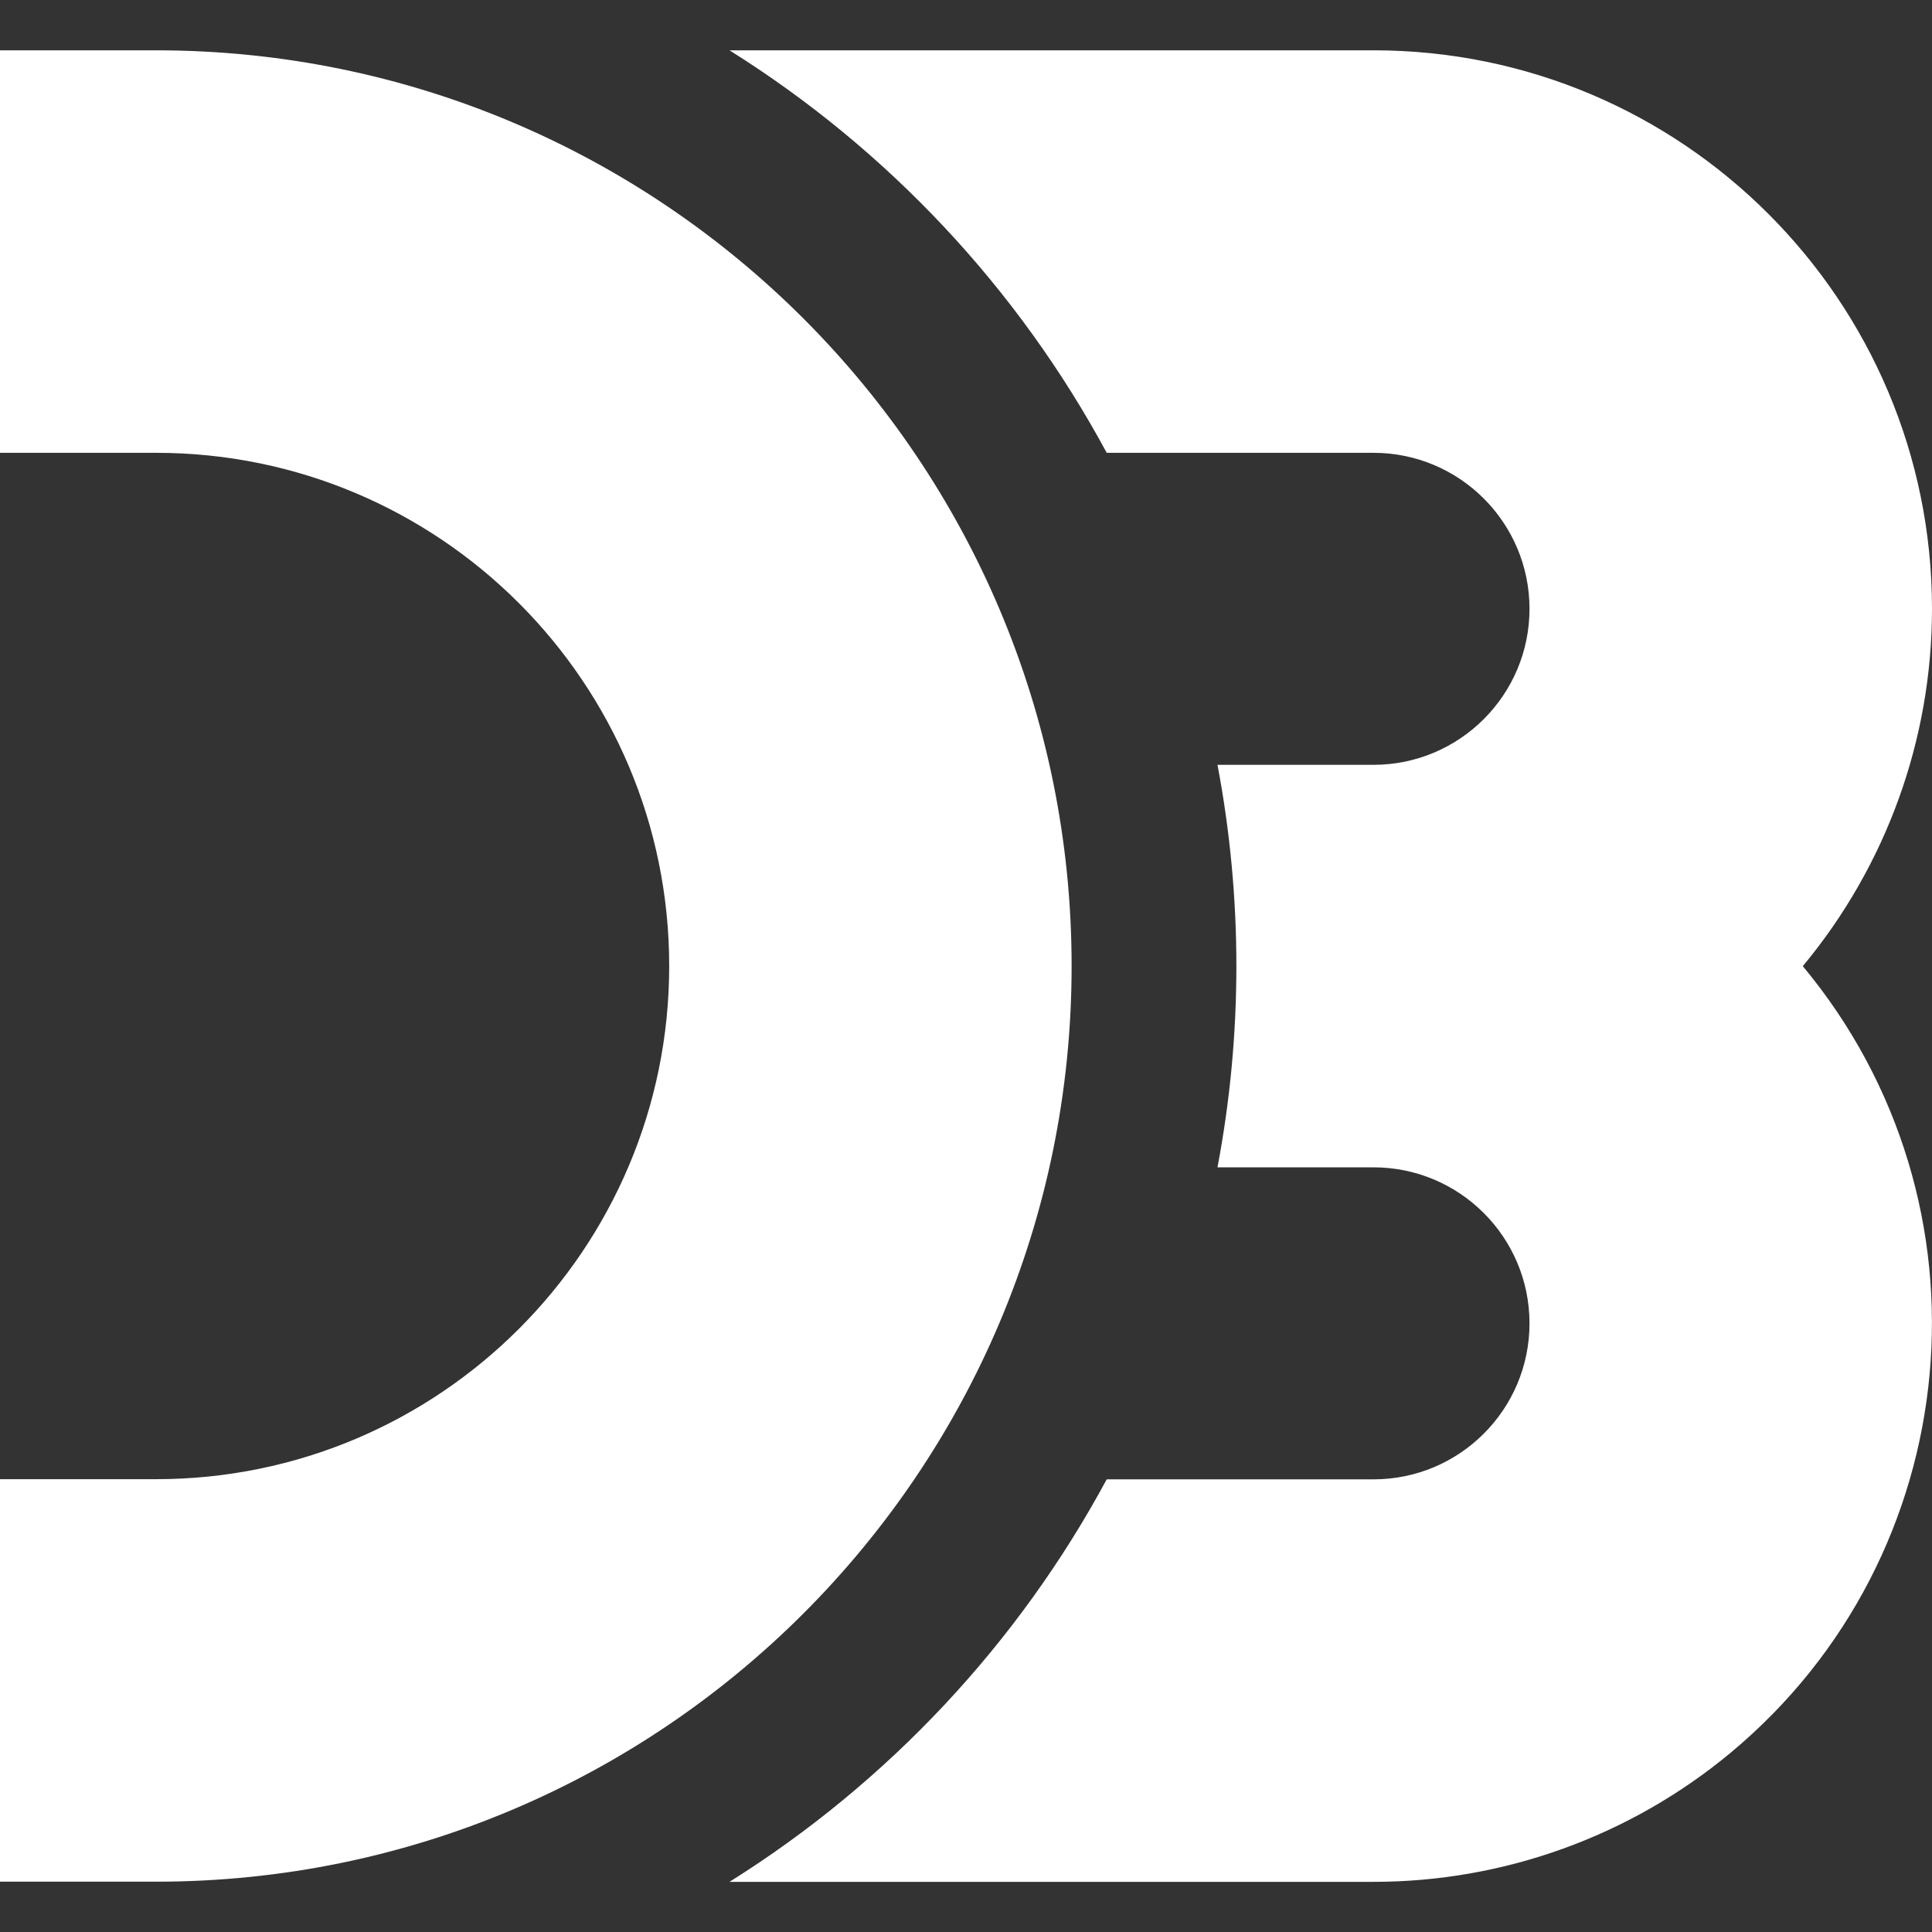<?xml version="1.0" encoding="UTF-8"?> <svg xmlns="http://www.w3.org/2000/svg" width="24" height="24" viewBox="0 0 24 24" fill="none"><rect x="0" y="0" width="24" height="24" fill="#333333" stroke="none"/> <path d="M13.312 12C13.312 5.718 8.22 0.625 1.937 0.625H0V5.625H1.938C5.459 5.625 8.313 8.479 8.313 12C8.313 15.521 5.459 18.375 1.938 18.375H0V23.375H1.938C8.219 23.375 13.312 18.282 13.312 12V12ZM24 7.563C24 3.731 20.893 0.625 17.062 0.625H9.062C11.03 1.858 12.645 3.581 13.748 5.625H17.062C18.131 5.625 19 6.493 19 7.563C19 8.633 18.131 9.501 17.062 9.501H15.124C15.437 11.153 15.437 12.849 15.124 14.501H17.062C18.13 14.501 19 15.368 19 16.439C19 17.51 18.131 18.377 17.062 18.377H13.748C12.645 20.421 11.03 22.144 9.062 23.377H17.062C18.683 23.377 20.253 22.809 21.5 21.772C24.443 19.322 24.846 14.948 22.395 12.002C23.432 10.755 24 9.185 24 7.563V7.563Z" fill="white"></path> </svg> 